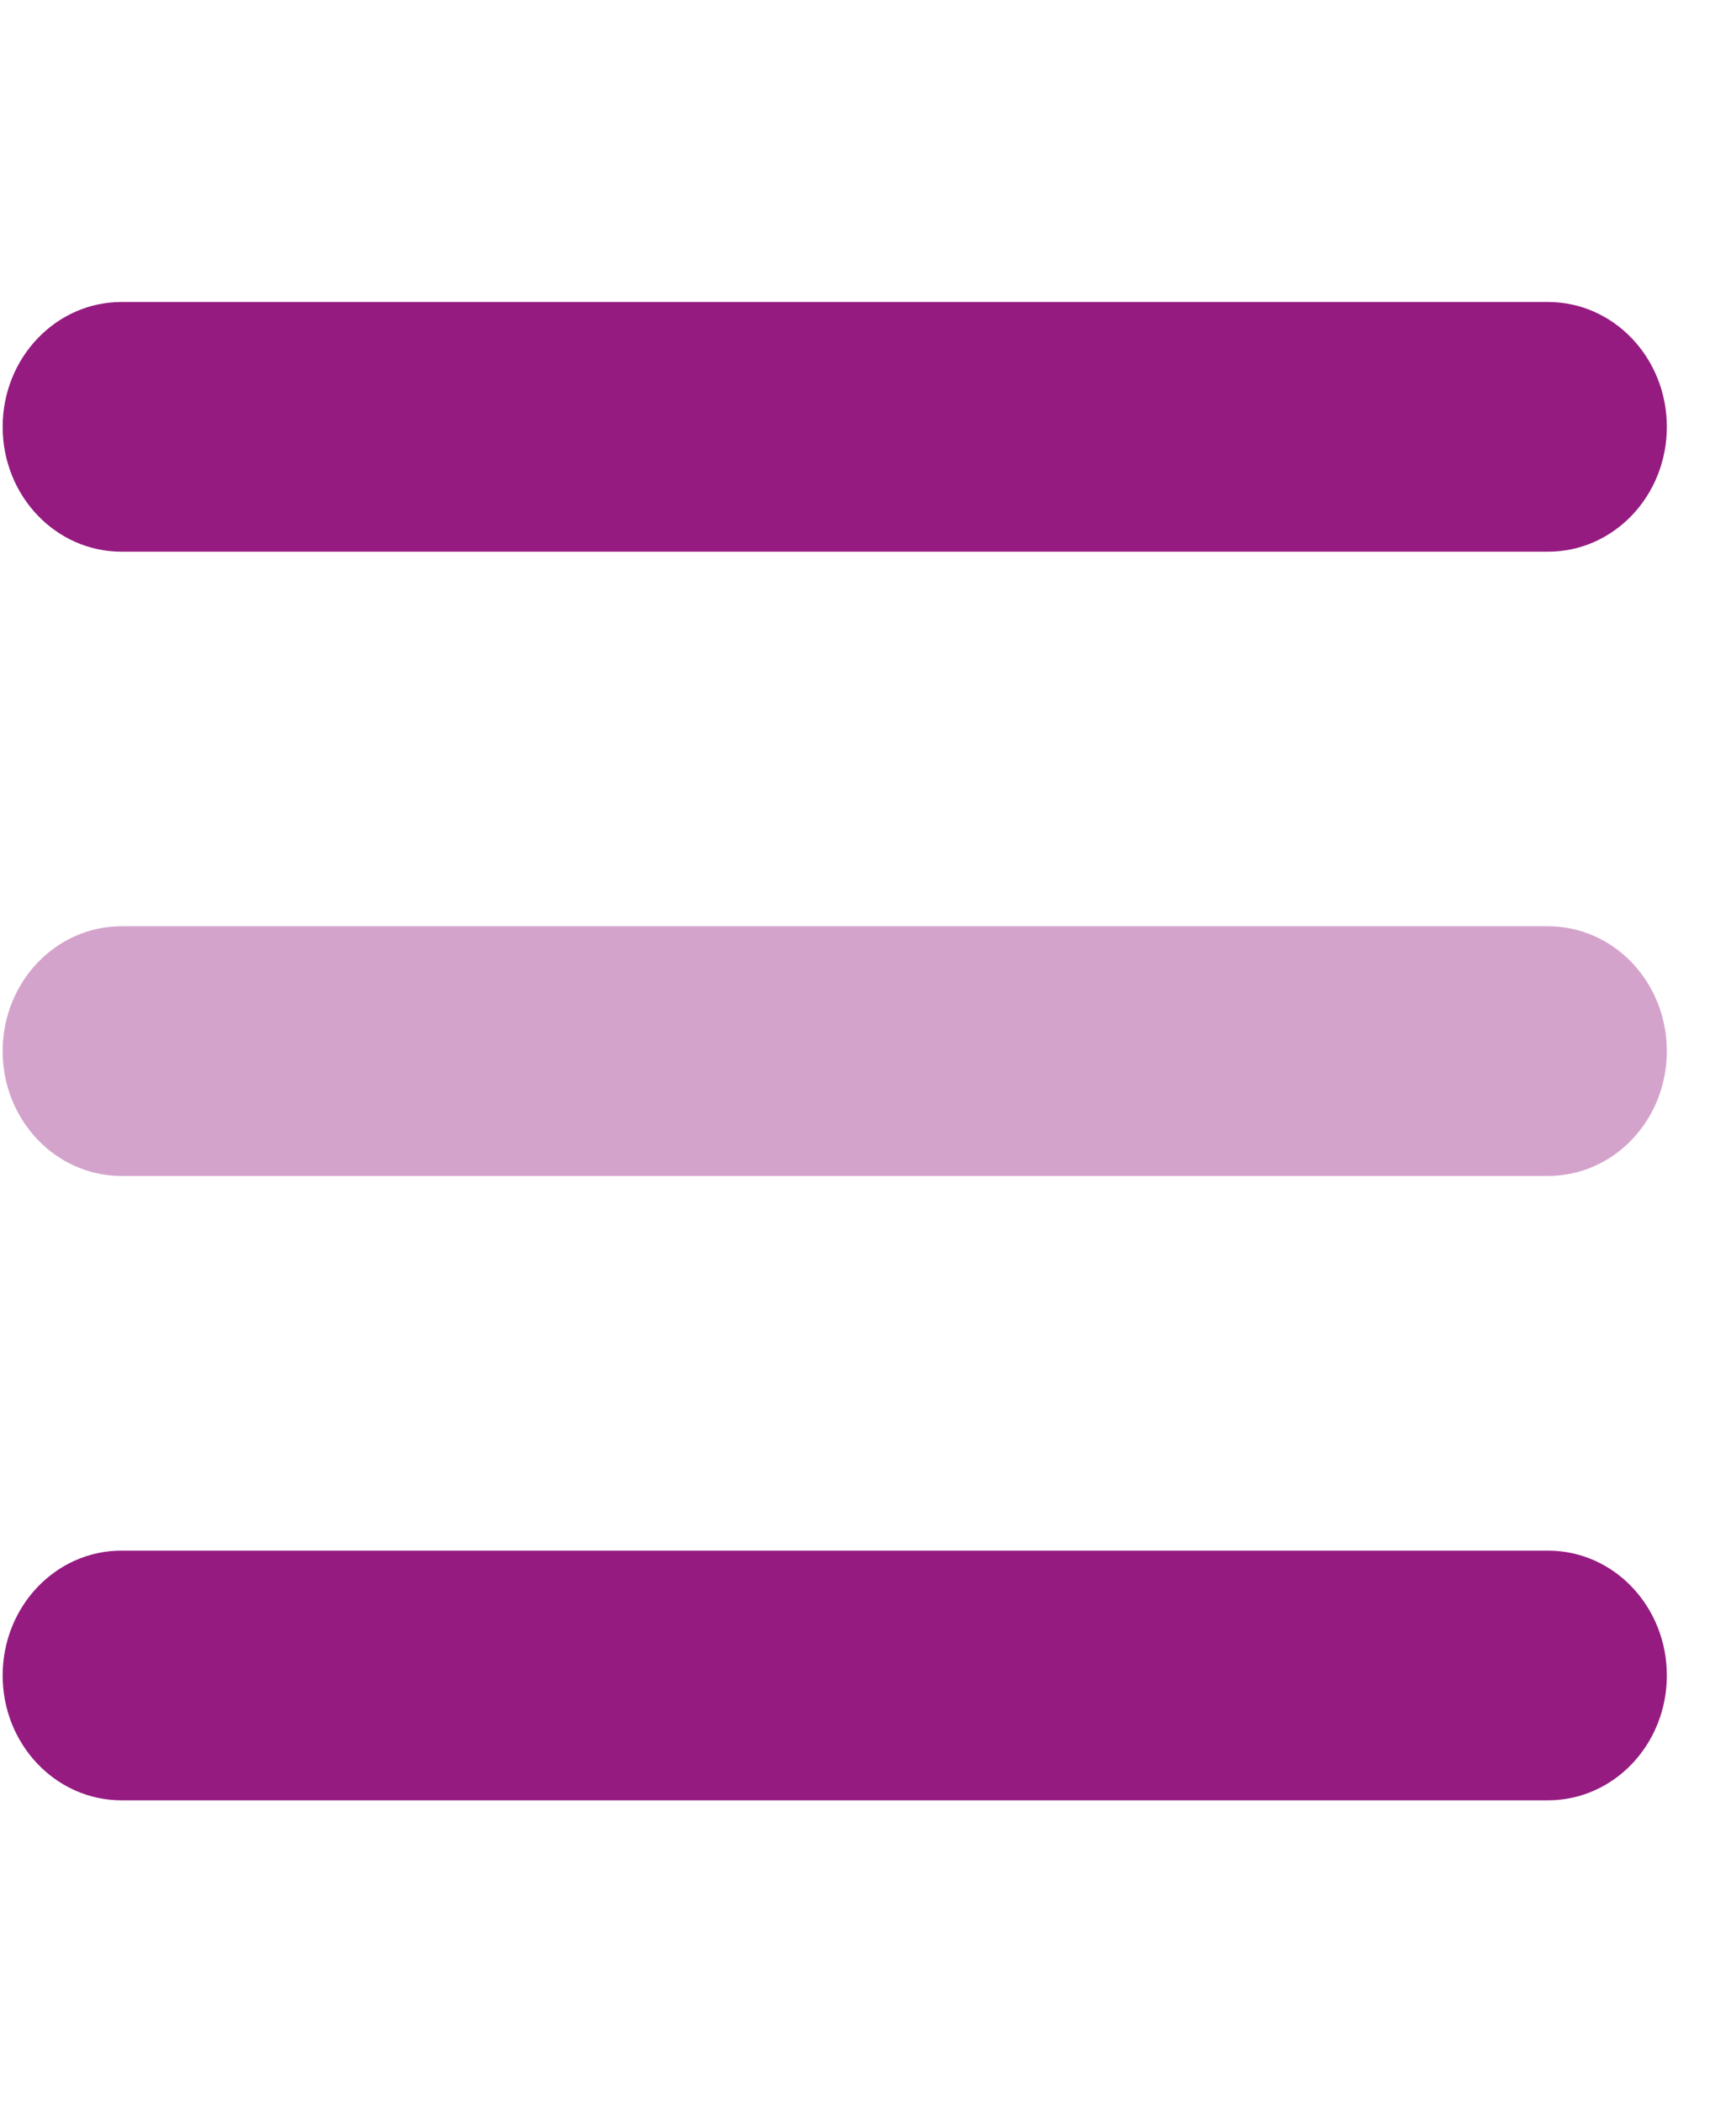 <svg width="19" height="23" viewBox="0 0 19 23" fill="none" xmlns="http://www.w3.org/2000/svg">
<g clip-path="url(#clip0_464_14276)">
<path d="M16.942 6.036H1.33C0.611 6.036 0.029 5.426 0.029 4.67C0.029 3.916 0.611 3.304 1.33 3.304H16.942C17.662 3.304 18.243 3.916 18.243 4.67C18.243 5.426 17.662 6.036 16.942 6.036ZM16.942 19.697H1.33C0.611 19.697 0.029 19.086 0.029 18.331C0.029 17.575 0.611 16.965 1.33 16.965H16.942C17.662 16.965 18.243 17.575 18.243 18.331C18.243 19.086 17.662 19.697 16.942 19.697Z" fill="#951B81"/>
<path opacity="0.4" d="M0.029 11.5C0.029 10.745 0.611 10.134 1.33 10.134H16.942C17.662 10.134 18.243 10.745 18.243 11.5C18.243 12.256 17.662 12.866 16.942 12.866H1.33C0.611 12.866 0.029 12.256 0.029 11.5Z" fill="#951B81"/>
</g>
<defs>
<clipPath id="clip0_464_14276">
<rect width="18.214" height="21.857" fill="white" transform="translate(0.029 0.572)"/>
</clipPath>
</defs>
</svg>
